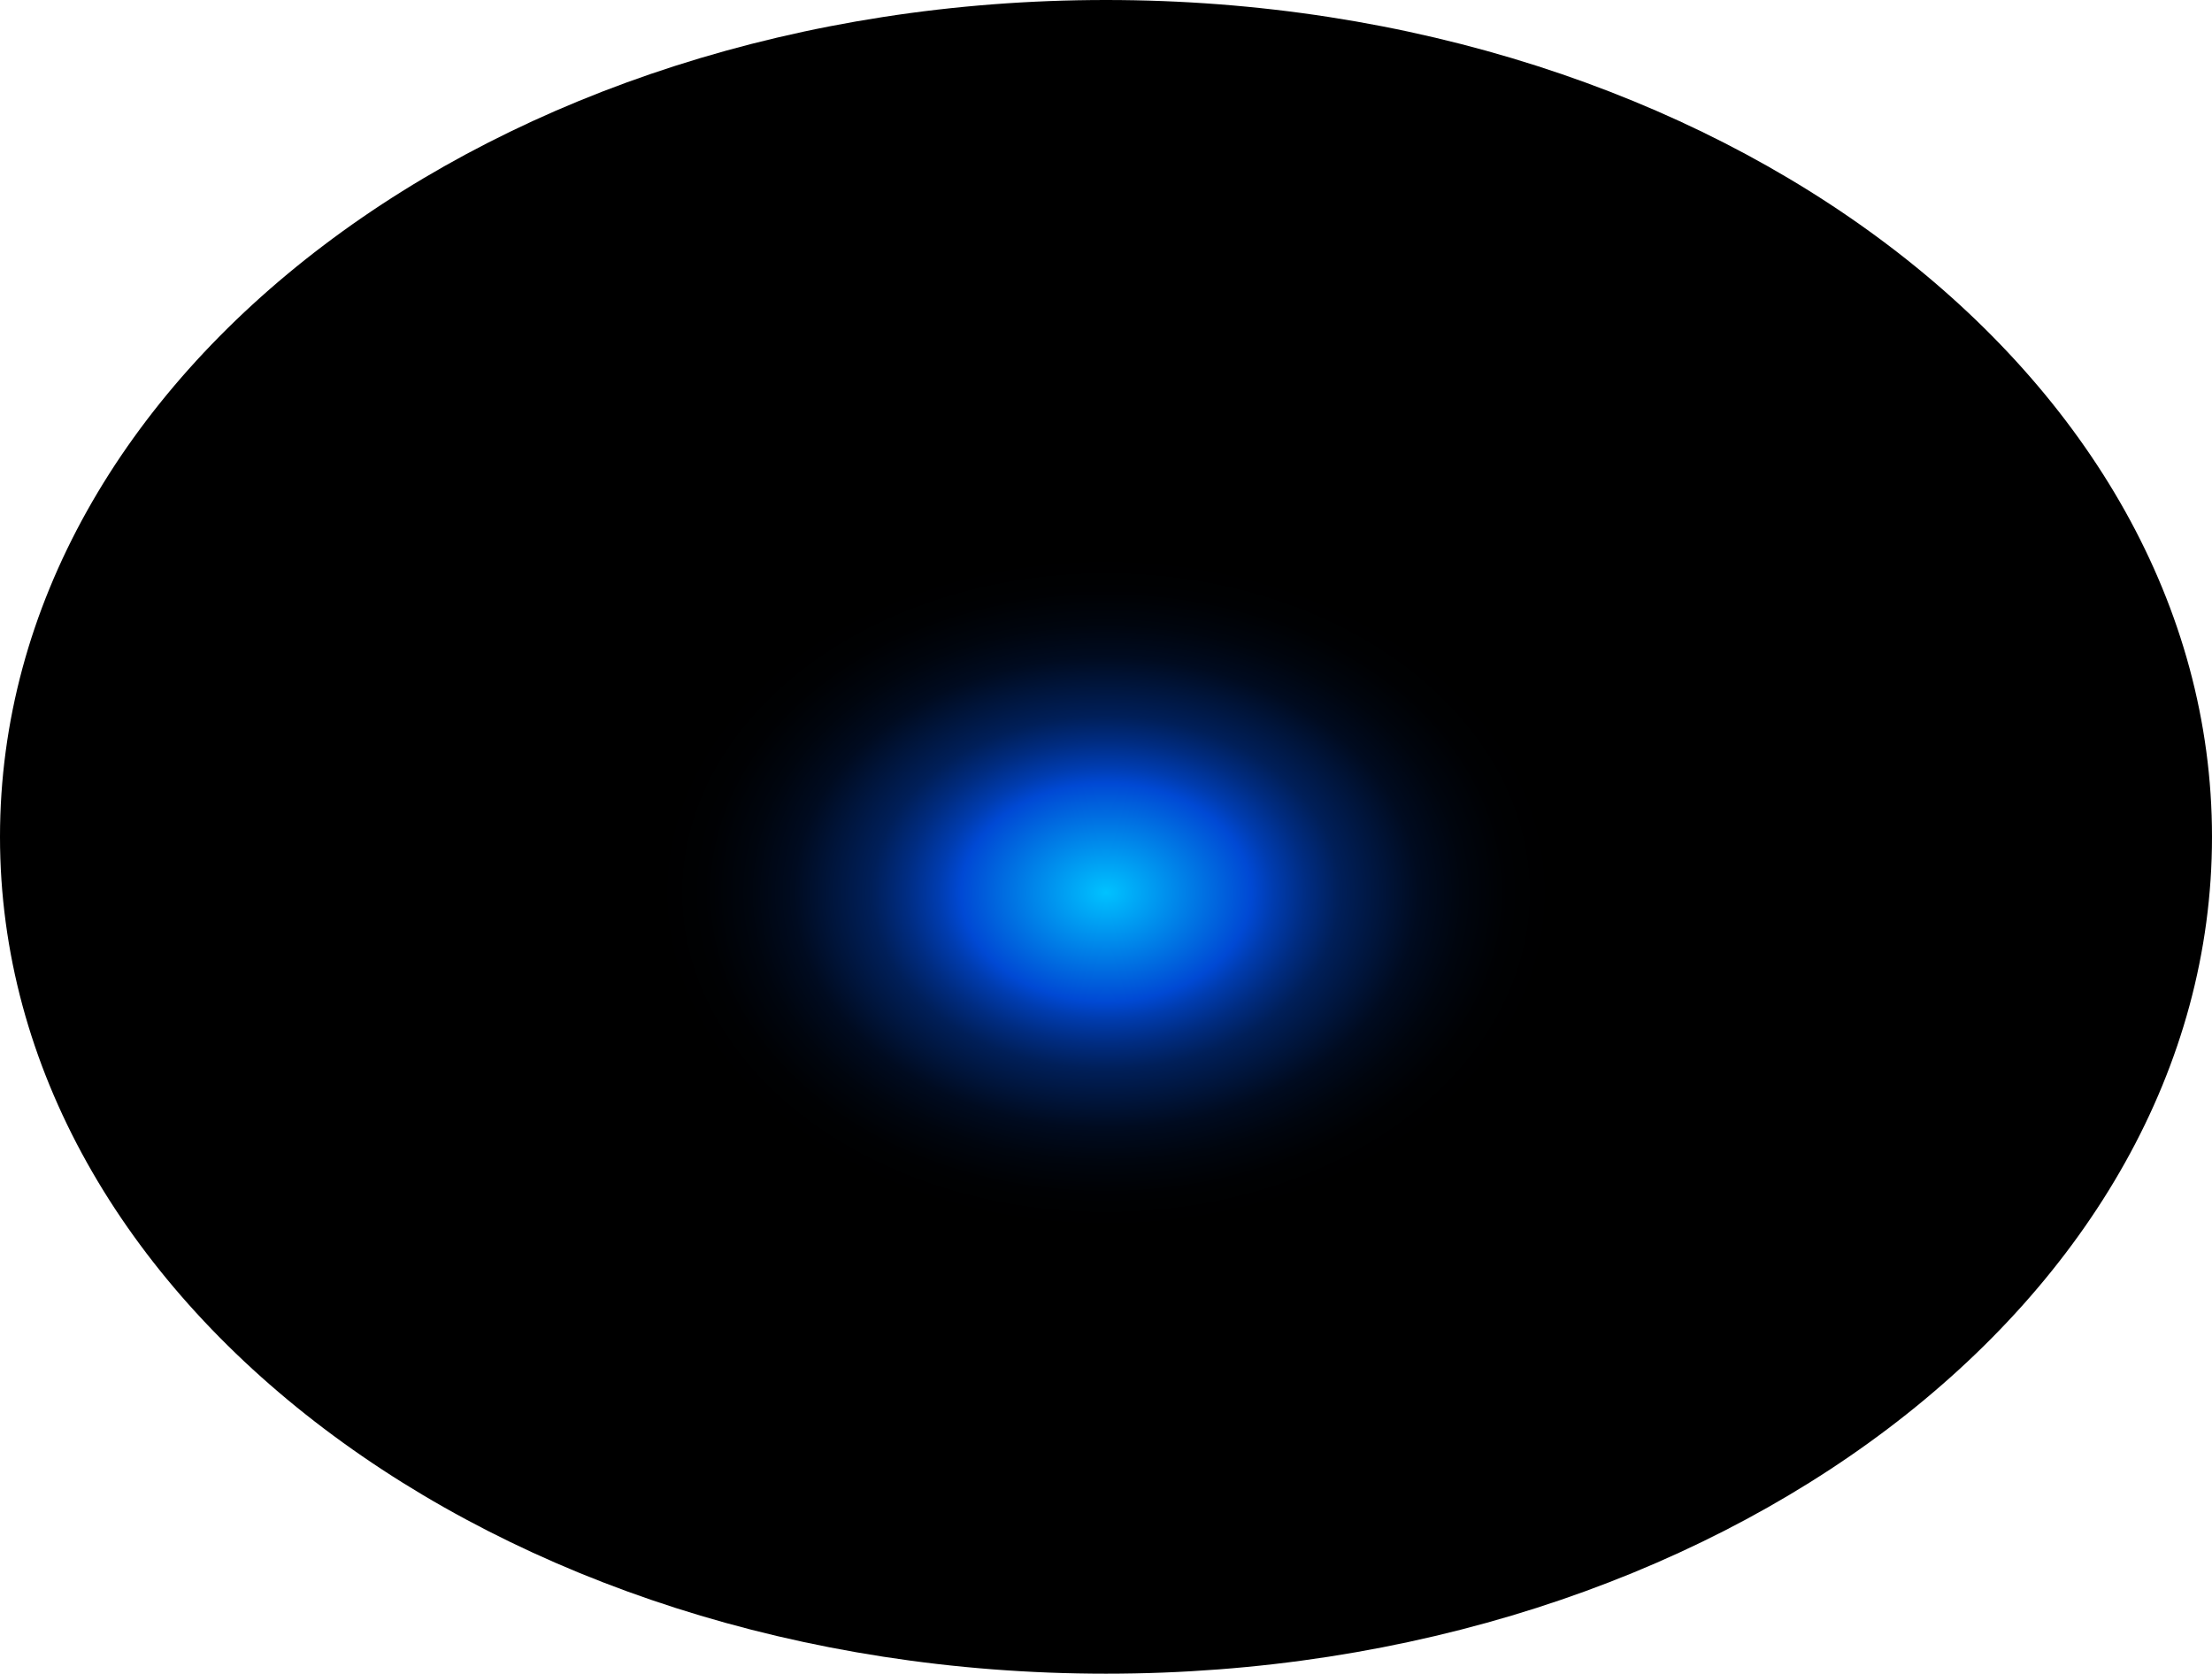 <?xml version="1.0" encoding="utf-8"?>
<svg xmlns="http://www.w3.org/2000/svg" fill="none" height="100%" overflow="visible" preserveAspectRatio="none" style="display: block;" viewBox="0 0 83.22 62.969" width="100%">
<path d="M41.61 62.969C64.591 62.969 83.22 48.873 83.22 31.484C83.22 14.096 64.591 0 41.61 0C18.63 0 0 14.096 0 31.484C0 48.873 18.63 62.969 41.61 62.969Z" fill="url(#paint0_radial_0_580)" id="Vector" style="mix-blend-mode:screen"/>
<defs>
<radialGradient cx="0" cy="0" gradientTransform="translate(41.61 33.578) scale(41.61 31.559)" gradientUnits="userSpaceOnUse" id="paint0_radial_0_580" r="1">
<stop stop-color="#00C2FF"/>
<stop offset="0.13" stop-color="#0049D4"/>
<stop offset="0.15" stop-color="#003CAF"/>
<stop offset="0.18" stop-color="#002C81"/>
<stop offset="0.21" stop-color="#001F59"/>
<stop offset="0.25" stop-color="#001439"/>
<stop offset="0.28" stop-color="#000B20"/>
<stop offset="0.32" stop-color="#00050E"/>
<stop offset="0.36" stop-color="#000103"/>
<stop offset="0.4"/>
</radialGradient>
</defs>
</svg>